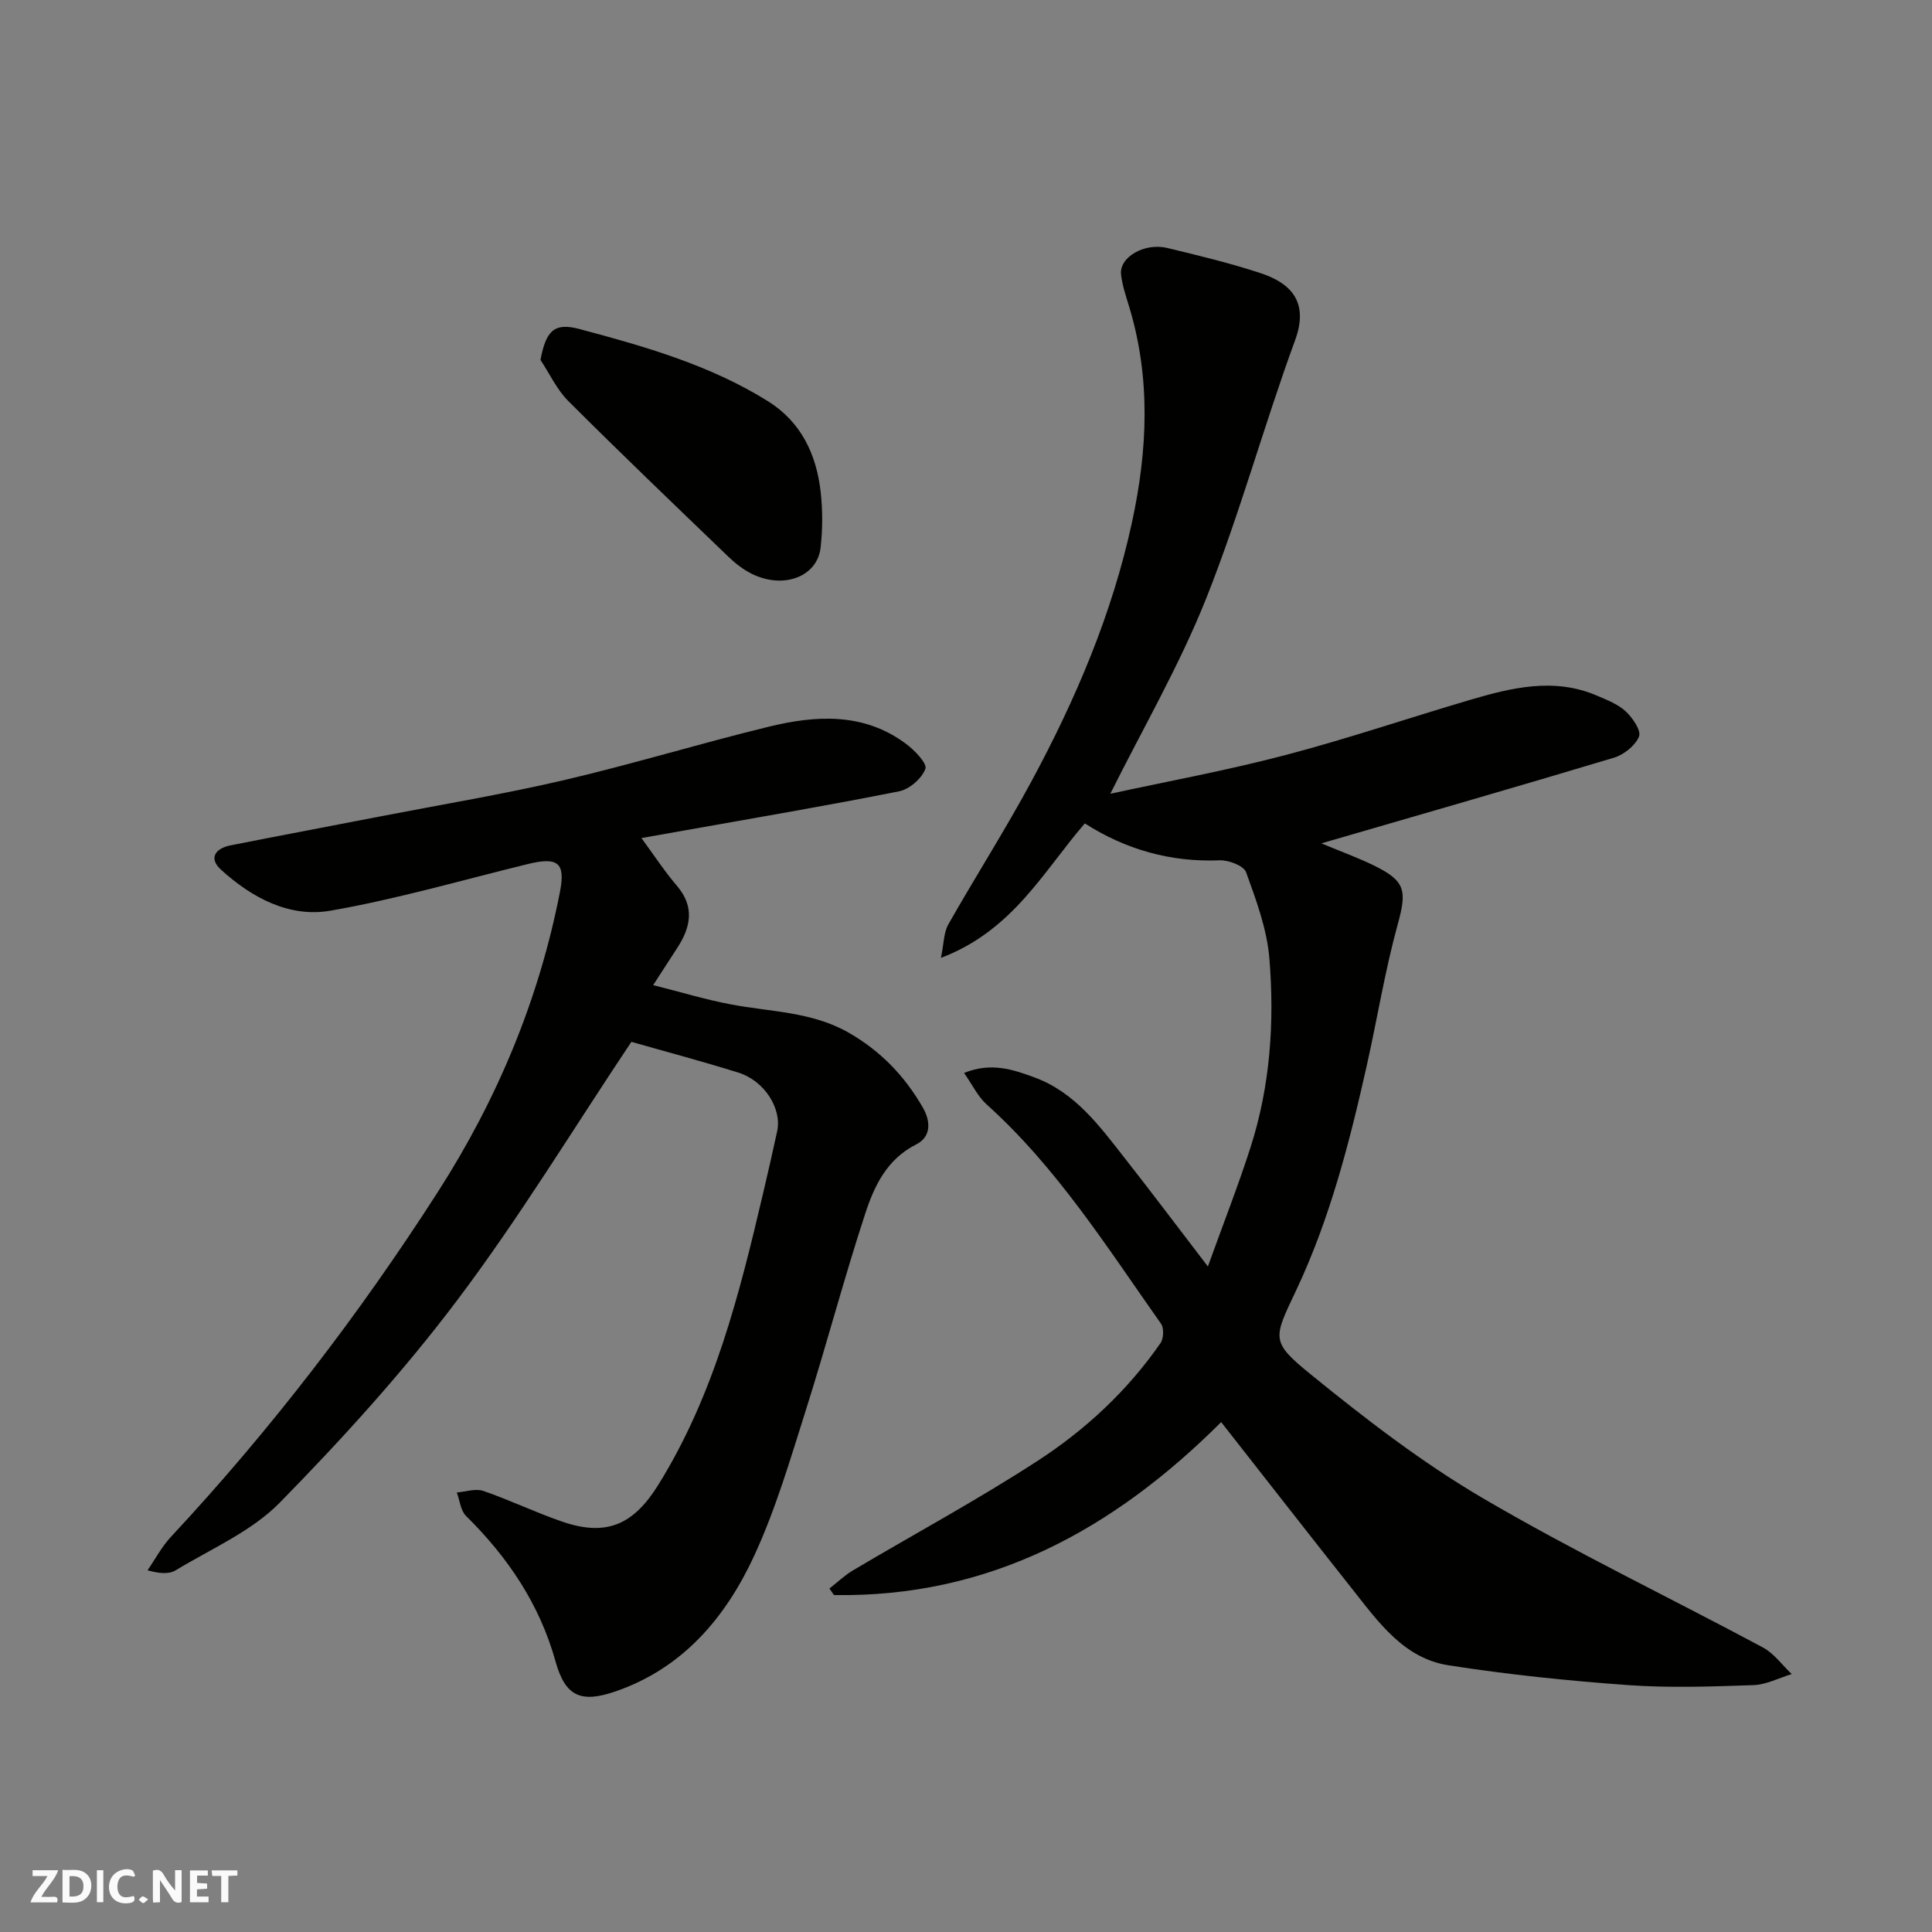 <svg enable-background="new 0 0 400 400" viewBox="0 0 400 400" xmlns="http://www.w3.org/2000/svg"><rect x="0" y="0" width="400" height="400" fill="#808080" stroke="none"/><g fill="#fafafb"><path d="m37.59 393.81c-.92.31-1.52.05-2-.78-.7-1.2-1.52-2.34-2.47-3.78v4.59c-.55.03-.95.05-1.41.07-.03-.37-.06-.64-.06-.91 0-1.91 0-3.81 0-5.7 1.13-.41 1.77-.03 2.29.91.62 1.11 1.38 2.14 2.31 3.19v-4.2h1.35v6.61z"/><path d="m12.94 393.88v-6.75c1.9.19 3.93-.54 5.37 1.29.8 1.01.78 2.88.03 3.97-1.37 1.97-3.4 1.51-5.4 1.49m1.45-1.22c2.04.12 2.92-.58 2.89-2.21-.03-1.51-.98-2.19-2.89-2z"/><path d="m11.81 393.87h-5.49c.68-2.18 2.47-3.48 3.51-5.45h-3.08v-1.21h5.29c-.71 2.13-2.44 3.48-3.47 5.51.86 0 1.63.04 2.39-.01.79-.05 1.14.21.85 1.16"/><path d="m39.33 393.86v-6.61h3.7v1.07h-2.22v1.52c.68.04 1.34.09 2.07.13v1.07c-.72.05-1.38.09-2.1.14v1.48h2.4v1.19h-3.85z"/><path d="m27.71 388.56c-1.15-.3-2.46-.61-3.1.64-.37.73-.41 1.93-.06 2.67.63 1.35 1.99.93 3.17.68.35.94-.01 1.32-.93 1.46-1.62.25-3.05-.27-3.76-1.48-.73-1.24-.6-3.03.31-4.17.88-1.11 2.71-1.7 4-1.16.32.13.44.74.65 1.12-.1.08-.19.16-.28.24"/><path d="m49.15 387.24v1.07c-.59.02-1.17.05-1.87.08v5.44h-1.48v-5.44h-1.85c-.05-.4-.08-.73-.13-1.15z"/><path d="m20.06 387.21h1.33v6.62h-1.33z"/><path d="m30.68 393.25c-.49.38-.8.79-1.05.76-.32-.05-.6-.45-.9-.7.26-.24.51-.64.8-.67.29-.04.62.3 1.15.61"/></g><path d="m252.83 294.43c-22.42 22.38-48.08 36.33-80.16 35.81-.32-.45-.64-.9-.95-1.35 1.62-1.26 3.12-2.71 4.86-3.75 12.76-7.57 25.85-14.63 38.28-22.71 9.91-6.44 18.61-14.54 25.42-24.37.65-.94.73-3.1.1-3.99-11.17-15.82-21.53-32.3-36.12-45.42-1.81-1.63-2.93-4.04-4.66-6.51 5.6-2.25 10.06-.73 14.48.89 8.52 3.1 13.59 10.13 18.87 16.86 5.45 6.94 10.75 13.99 17.13 22.32 3.24-9 6.3-16.77 8.84-24.7 4.08-12.72 4.97-25.92 3.89-39.1-.5-6.05-2.73-12.04-4.82-17.82-.49-1.35-3.61-2.54-5.47-2.47-10.2.41-19.43-2.23-27.92-7.64-8.54 9.87-14.9 22.19-29.79 27.84.62-2.99.57-5.24 1.53-6.93 5.63-9.93 11.79-19.57 17.21-29.62 9.16-16.98 16.71-34.67 20.81-53.61 3.24-14.93 3.93-29.89-.61-44.76-.66-2.17-1.41-4.36-1.65-6.59-.39-3.56 4.83-6.61 9.58-5.47 6.46 1.56 12.94 3.12 19.25 5.19 5.94 1.95 10.22 5.66 7.22 13.87-6.49 17.72-11.46 36.03-18.44 53.54-5.53 13.87-13.12 26.93-19.83 40.4 11.64-2.53 23.99-4.8 36.1-7.97 12.89-3.38 25.53-7.68 38.32-11.45 8.68-2.55 17.45-4.71 26.35-.89 2.08.89 4.34 1.77 5.95 3.26 1.42 1.33 3.23 3.99 2.74 5.2-.77 1.88-3.12 3.76-5.18 4.38-19.88 5.98-39.85 11.71-60.59 17.74 4.05 1.69 7.52 2.94 10.82 4.55 6.7 3.26 6.91 5.26 4.95 12.38-2.62 9.56-4.2 19.41-6.37 29.1-3.57 15.9-7.61 31.67-14.6 46.48-4.71 9.97-5.39 10.6 2.88 17.33 11.38 9.26 23.13 18.33 35.75 25.73 18.88 11.07 38.68 20.56 57.99 30.91 2.31 1.24 4 3.65 5.97 5.51-2.64.8-5.26 2.19-7.92 2.29-8.66.29-17.37.61-25.99-.01-12.42-.89-24.86-2.18-37.16-4.1-9.22-1.44-14.48-8.91-19.86-15.71-9.14-11.54-18.19-23.16-27.2-34.64z" fill="#010100"/><path d="m132.8 173.51c2.65 3.6 4.79 6.9 7.32 9.85 3.75 4.37 2.91 8.56.11 12.88-1.49 2.3-2.98 4.61-5 7.72 5.8 1.46 10.87 3 16.04 3.98 8.28 1.58 16.84 1.48 24.54 5.92 6.6 3.81 11.52 8.96 15.25 15.44 1.67 2.9 1.73 6.08-1.37 7.64-6.06 3.05-8.67 8.58-10.53 14.26-4.41 13.43-8 27.12-12.27 40.6-3.24 10.23-6.27 20.64-10.76 30.34-5.9 12.74-14.74 23.24-28.7 28.05-7.18 2.47-10.4 1.03-12.41-6.2-3.31-11.89-9.88-21.59-18.54-30.14-1.13-1.12-1.29-3.21-1.9-4.85 1.84-.14 3.88-.87 5.49-.32 5.53 1.9 10.83 4.48 16.37 6.37 9.22 3.16 14.78.55 19.89-7.69 11.55-18.6 16.75-39.4 21.67-60.34 1-4.27 1.99-8.55 2.91-12.84.99-4.66-2.63-10.41-8.02-12.1-7.71-2.41-15.53-4.48-22.17-6.38-12.09 18.1-23.19 36.41-36.01 53.43-11.17 14.83-23.77 28.7-36.78 41.97-5.86 5.98-14.2 9.55-21.55 14.01-1.38.84-3.35.7-5.83 0 1.6-2.32 2.94-4.89 4.84-6.92 20.61-22.13 38.97-46.01 55.28-71.44 12.25-19.09 20.92-39.78 25.27-62.14 1.17-6.02-.44-7.24-6.7-5.71-13.59 3.32-27.08 7.26-40.84 9.65-8.53 1.48-16.3-2.71-22.66-8.5-2.6-2.37-1.14-4.41 1.96-5.02 10.38-2.06 20.79-4.01 31.18-6.03 12.64-2.45 25.36-4.56 37.88-7.48 14.24-3.33 28.26-7.62 42.47-11.08 9.76-2.37 19.61-2.94 28.32 3.54 1.79 1.33 4.45 4.08 4.04 5.2-.74 2-3.3 4.23-5.44 4.65-14.87 2.97-29.82 5.5-44.74 8.16-2.72.49-5.42.96-8.61 1.52z" fill="#010100"/><path d="m111.9 74.52c1.14-6.11 2.9-7.78 8.07-6.4 13.5 3.6 26.96 7.43 38.97 14.91 6.9 4.29 10.09 11.01 10.97 18.81.43 3.8.41 7.72-.01 11.52-.69 6.11-7.79 8.72-14.38 5.38-1.72-.87-3.31-2.13-4.71-3.47-11.11-10.69-22.25-21.35-33.15-32.24-2.38-2.38-3.86-5.65-5.76-8.51z" fill="#010100"/></svg>